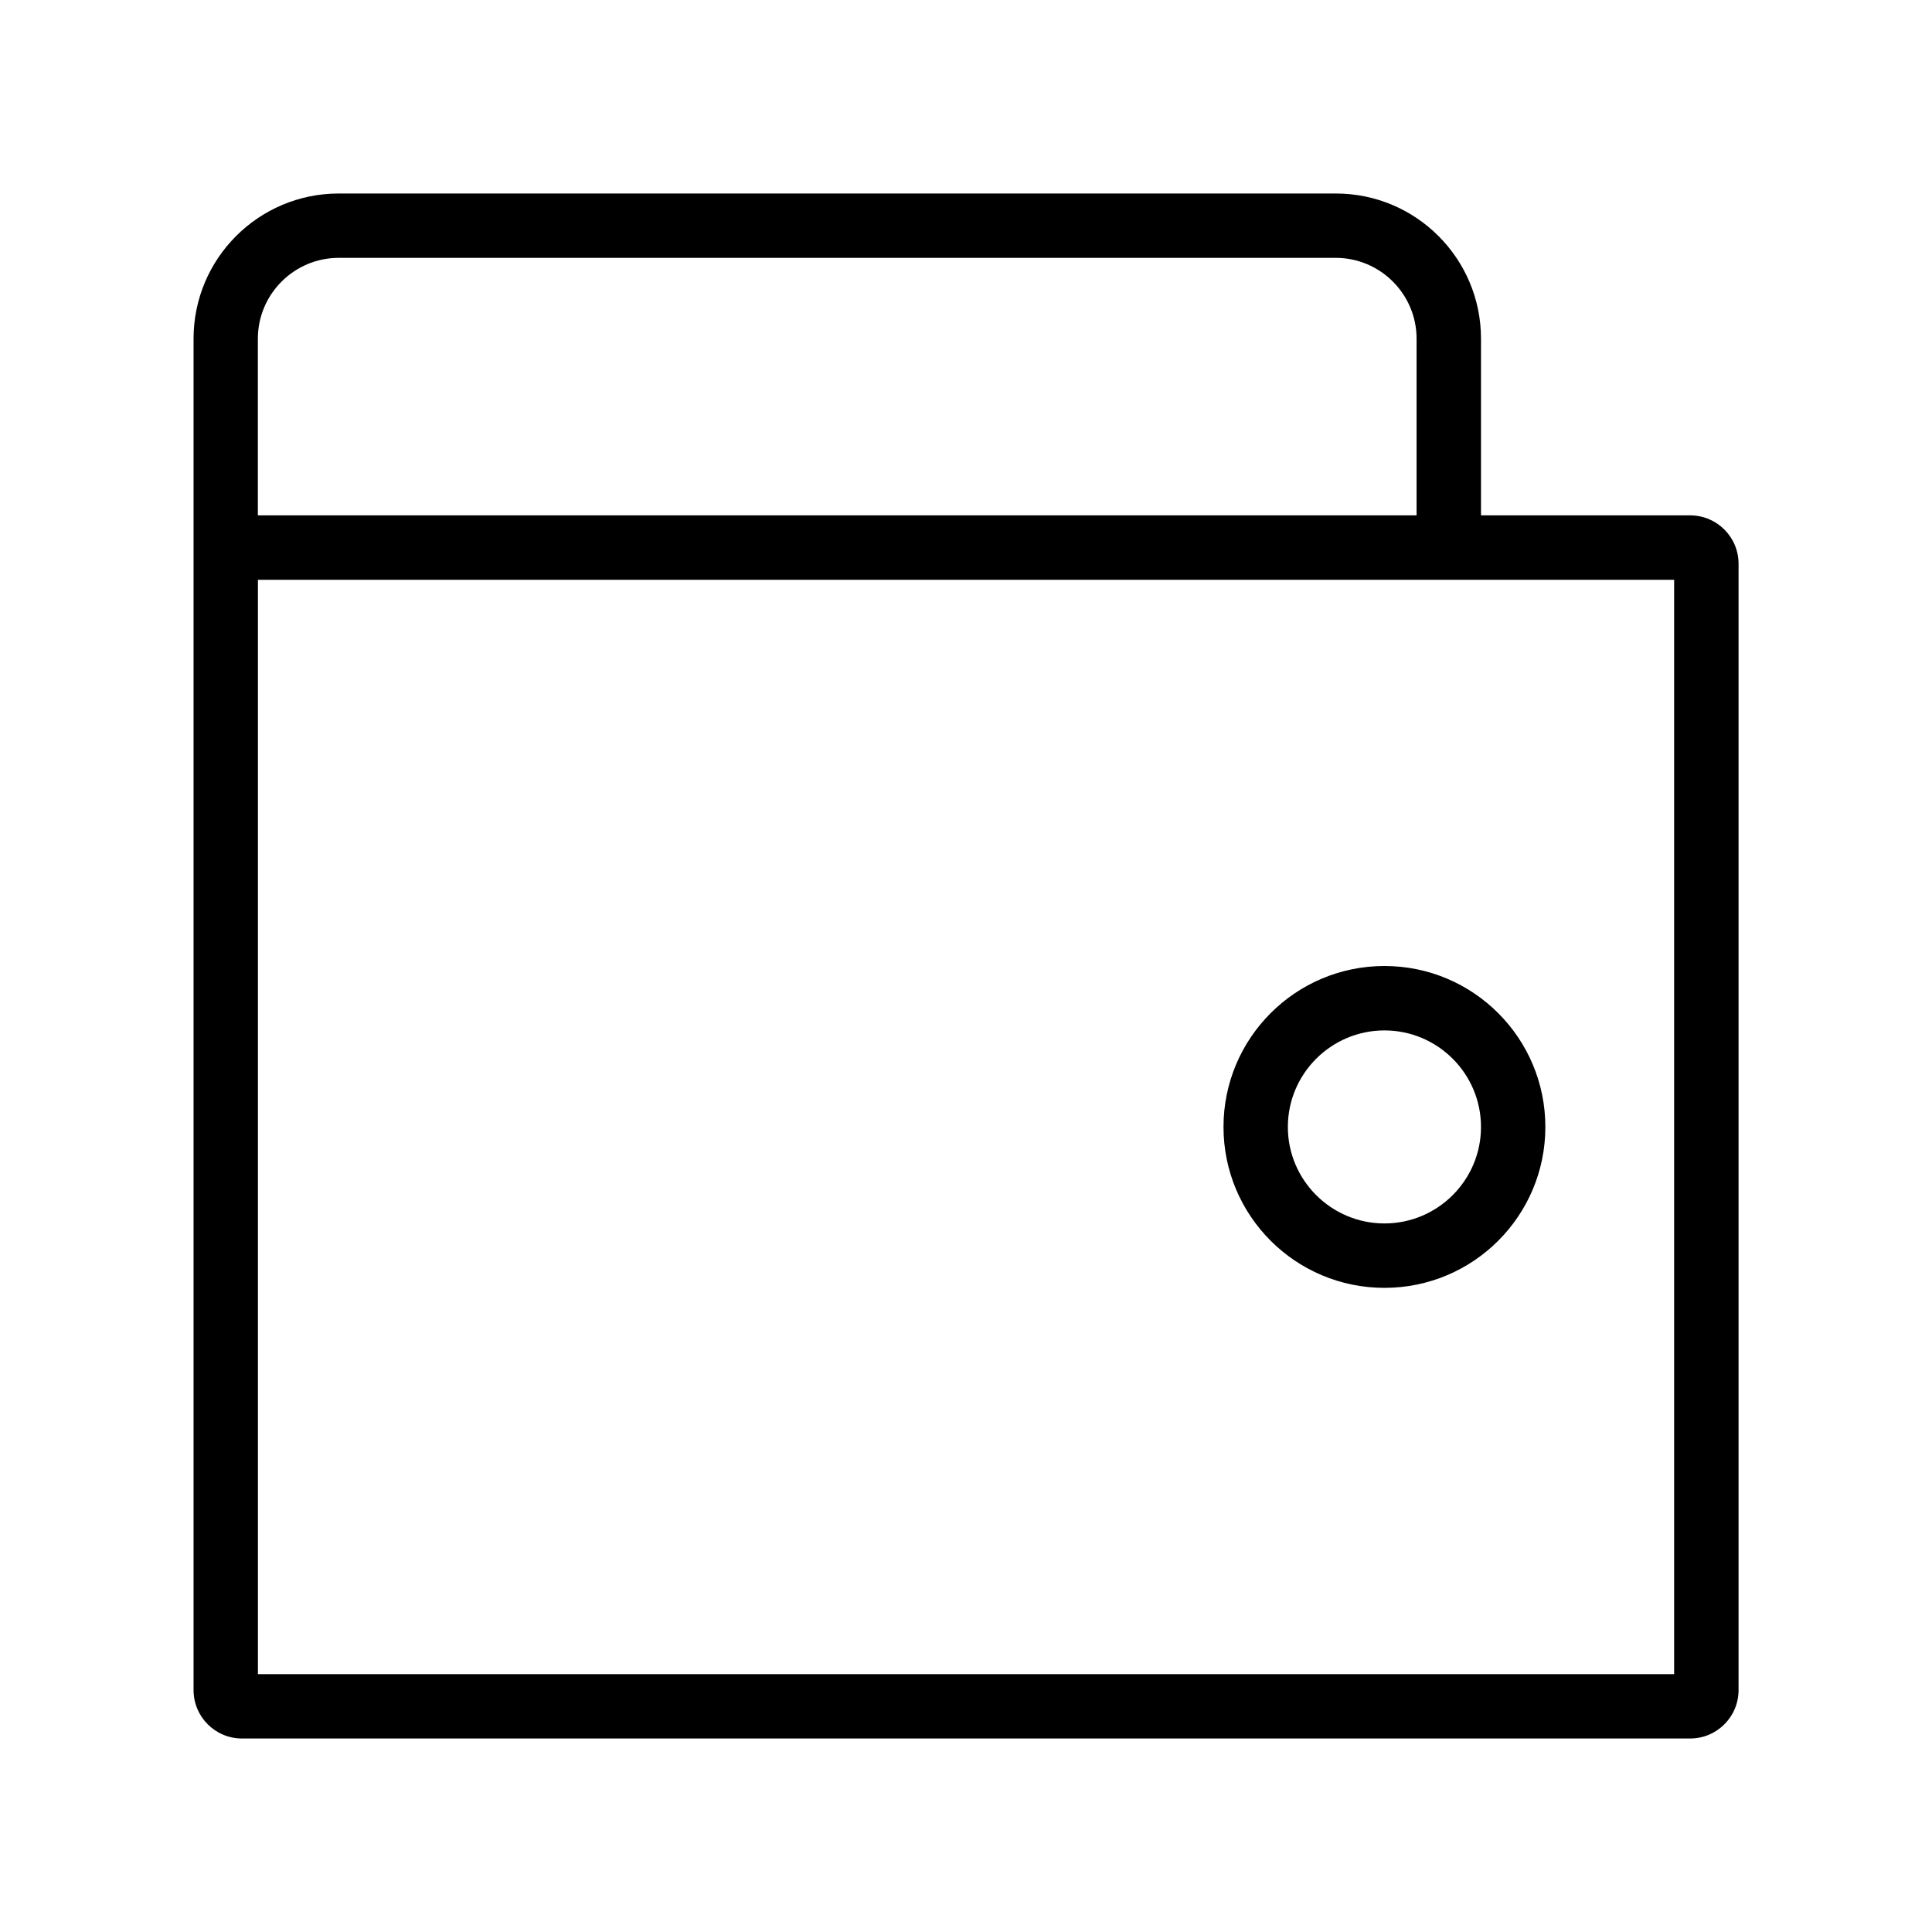 <?xml version="1.0" encoding="utf-8"?>

<!DOCTYPE svg PUBLIC "-//W3C//DTD SVG 1.1//EN" "http://www.w3.org/Graphics/SVG/1.1/DTD/svg11.dtd">

<svg width="800px" height="800px" viewBox="0 0 32 32" version="1.1" xmlns="http://www.w3.org/2000/svg" xmlns:xlink="http://www.w3.org/1999/xlink">
<g id="icomoon-ignore">
</g>
<path d="M27.993 8.536h-3.463v-2.926c0-1.328-1.076-2.405-2.405-2.405h-16.514c-1.328 0-2.405 1.077-2.405 2.405v22.383c0 0.443 0.359 0.802 0.802 0.802h23.986c0.443 0 0.802-0.359 0.802-0.802v-18.655c0-0.443-0.359-0.802-0.802-0.802zM5.61 4.271h16.514c0.738 0 1.339 0.601 1.339 1.339v2.926h-19.192v-2.926c0-0.738 0.601-1.339 1.339-1.339zM27.729 27.729h-23.457v-18.126h23.457v18.126z" fill="#000000">

</path>
<path d="M20.265 18.666c0 1.472 1.194 2.665 2.666 2.665s2.665-1.193 2.665-2.665c0-1.472-1.193-2.666-2.665-2.666s-2.666 1.193-2.666 2.666zM24.53 18.666c0 0.881-0.717 1.598-1.599 1.598s-1.6-0.717-1.6-1.598c0-0.882 0.718-1.599 1.6-1.599s1.599 0.717 1.599 1.599z" fill="#000000">

</path>
</svg>